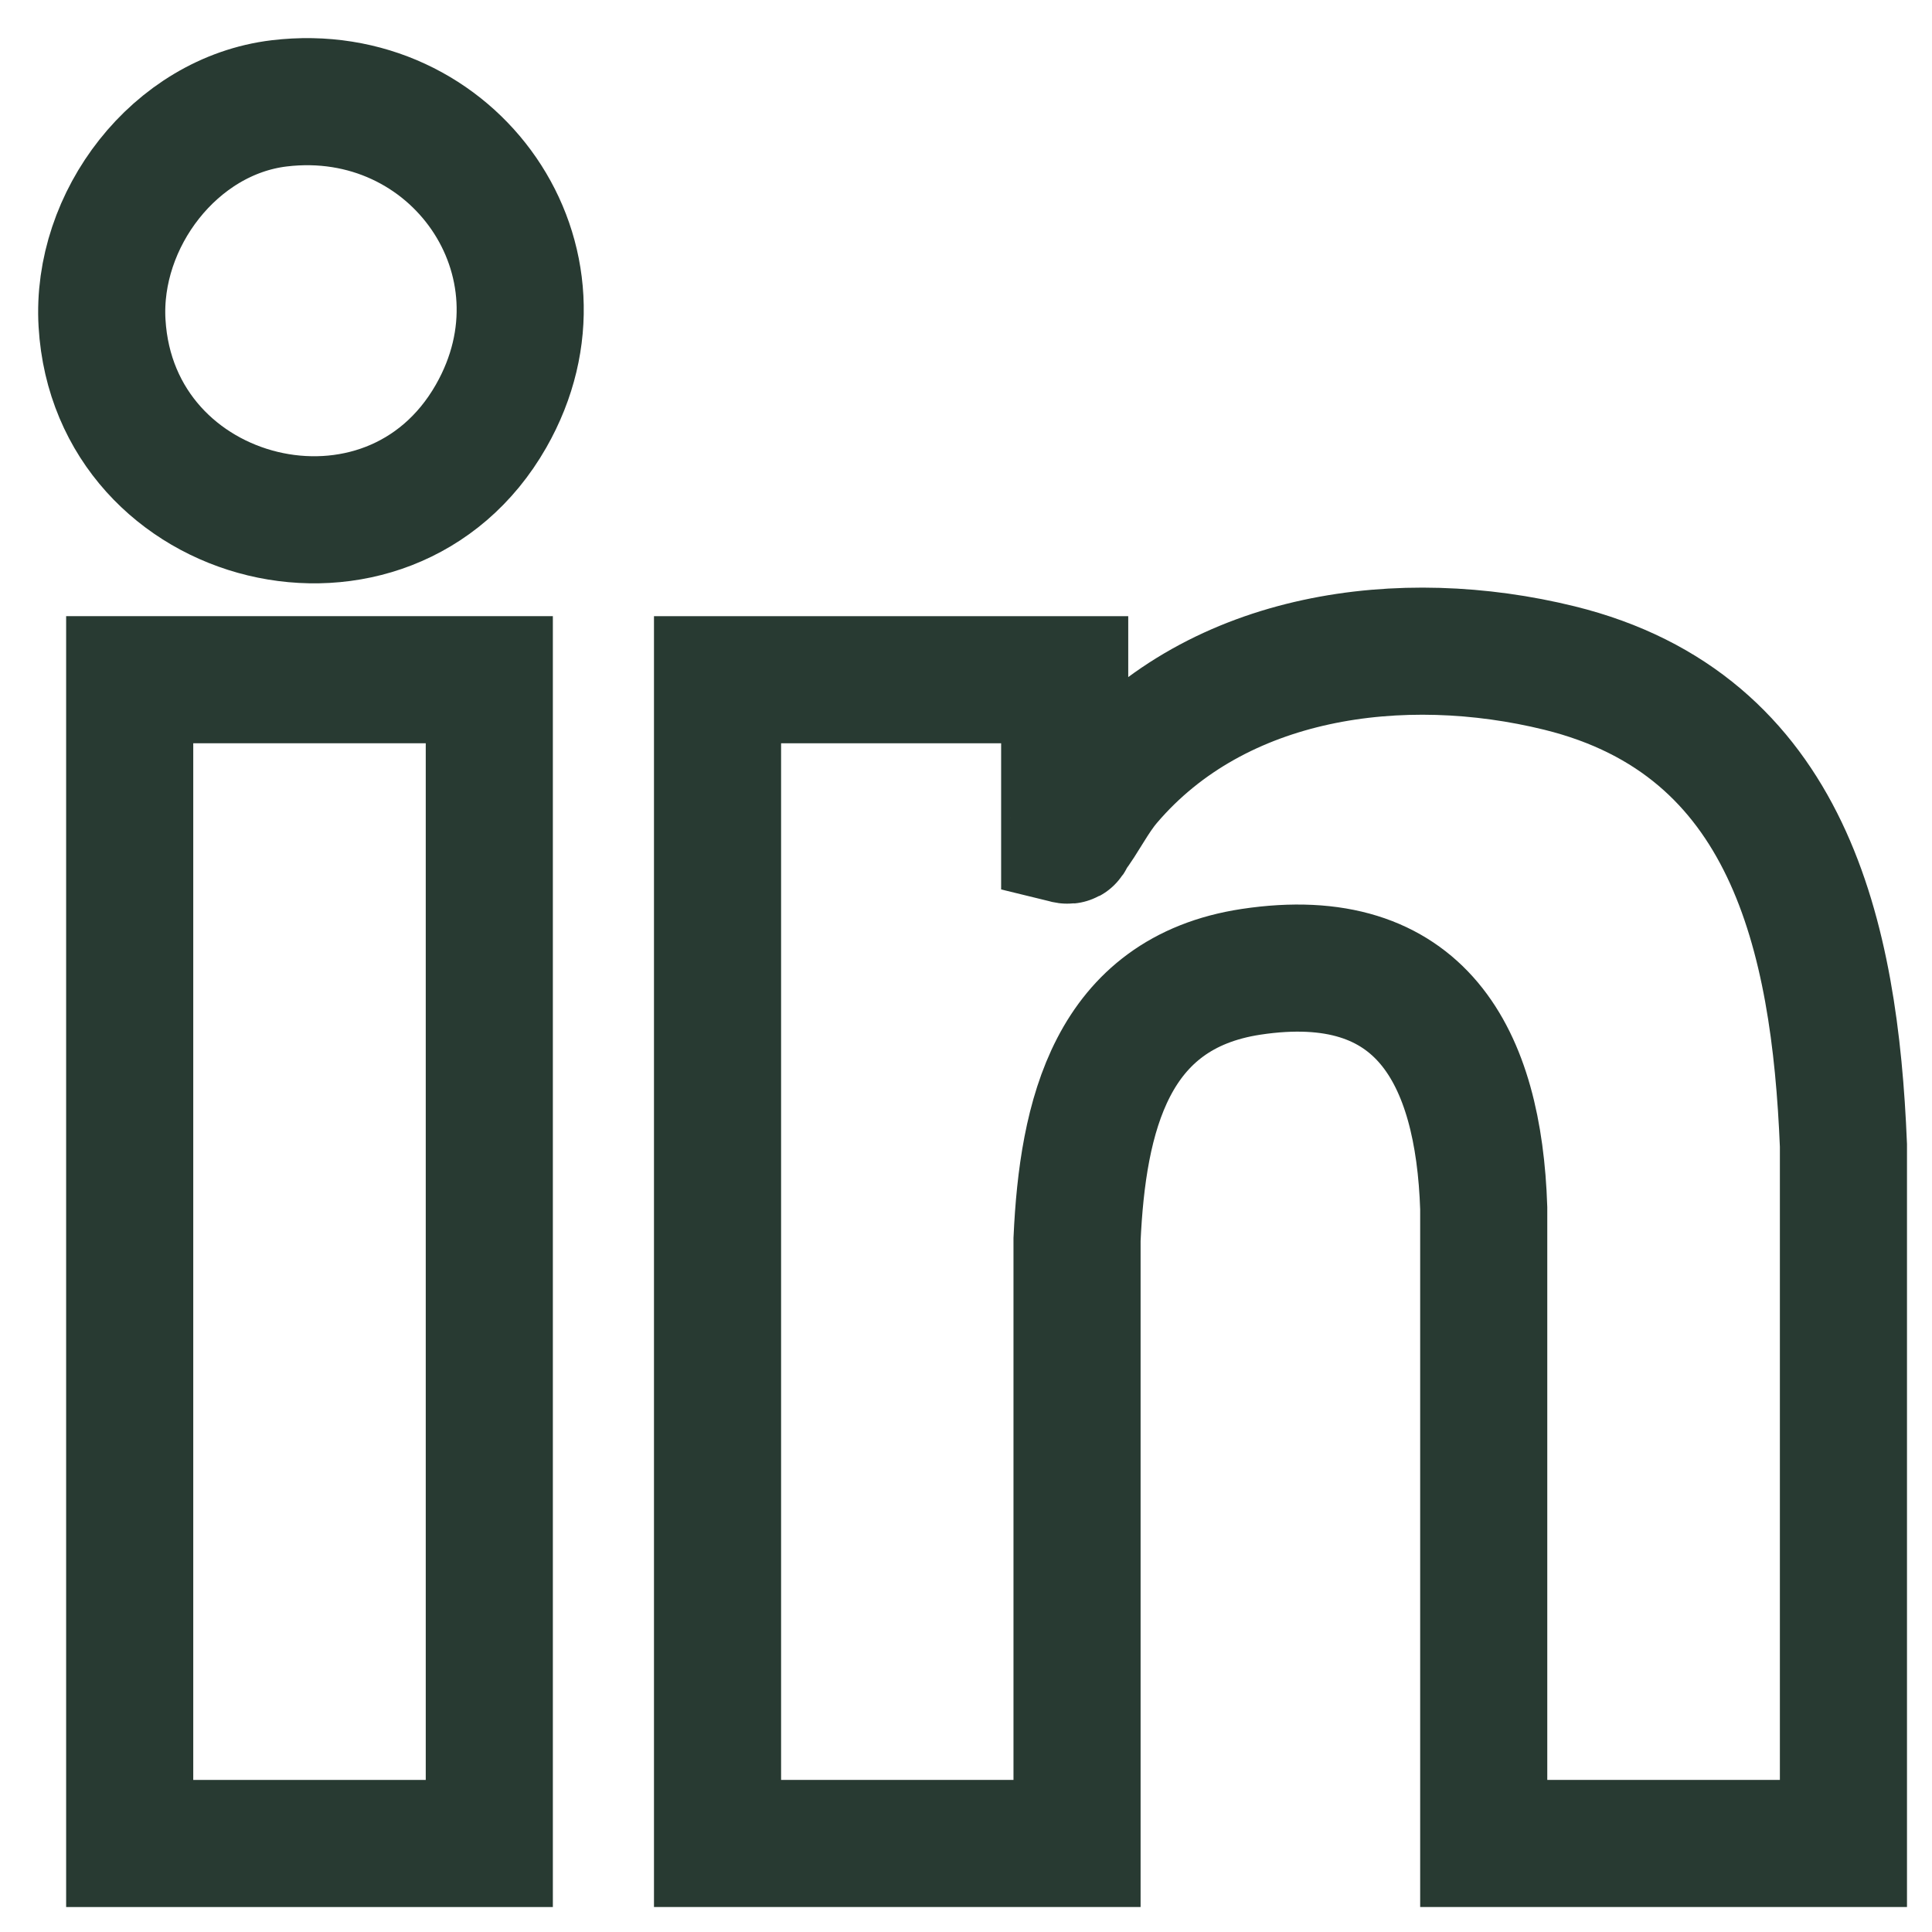 <svg width="38" height="38" viewBox="0 0 38 38" fill="none" xmlns="http://www.w3.org/2000/svg">
<path d="M36.258 22.527V36.259H29.183V23.761C29.084 20.773 27.948 18.611 24.609 19.114C21.851 19.531 21.295 21.955 21.184 24.378V36.259H14.113V13.369H20.941V16.515C21.083 16.55 21.041 16.488 21.081 16.436C21.329 16.116 21.521 15.706 21.804 15.375C23.957 12.848 27.583 12.379 30.671 13.139C35.188 14.252 36.089 18.416 36.258 22.527Z" stroke="#283A32" stroke-width="2.5" stroke-miterlimit="10"/>
<path d="M9.624 13.369H2.551V36.259H9.624V13.369Z" stroke="#283A32" stroke-width="2.5" stroke-miterlimit="10"/>
<path d="M9.658 8.186C7.646 11.708 2.245 10.385 2.007 6.357C1.886 4.319 3.441 2.28 5.49 2.033C8.93 1.619 11.402 5.133 9.658 8.186Z" stroke="#283A32" stroke-width="2.5" stroke-miterlimit="10"/>
</svg>
